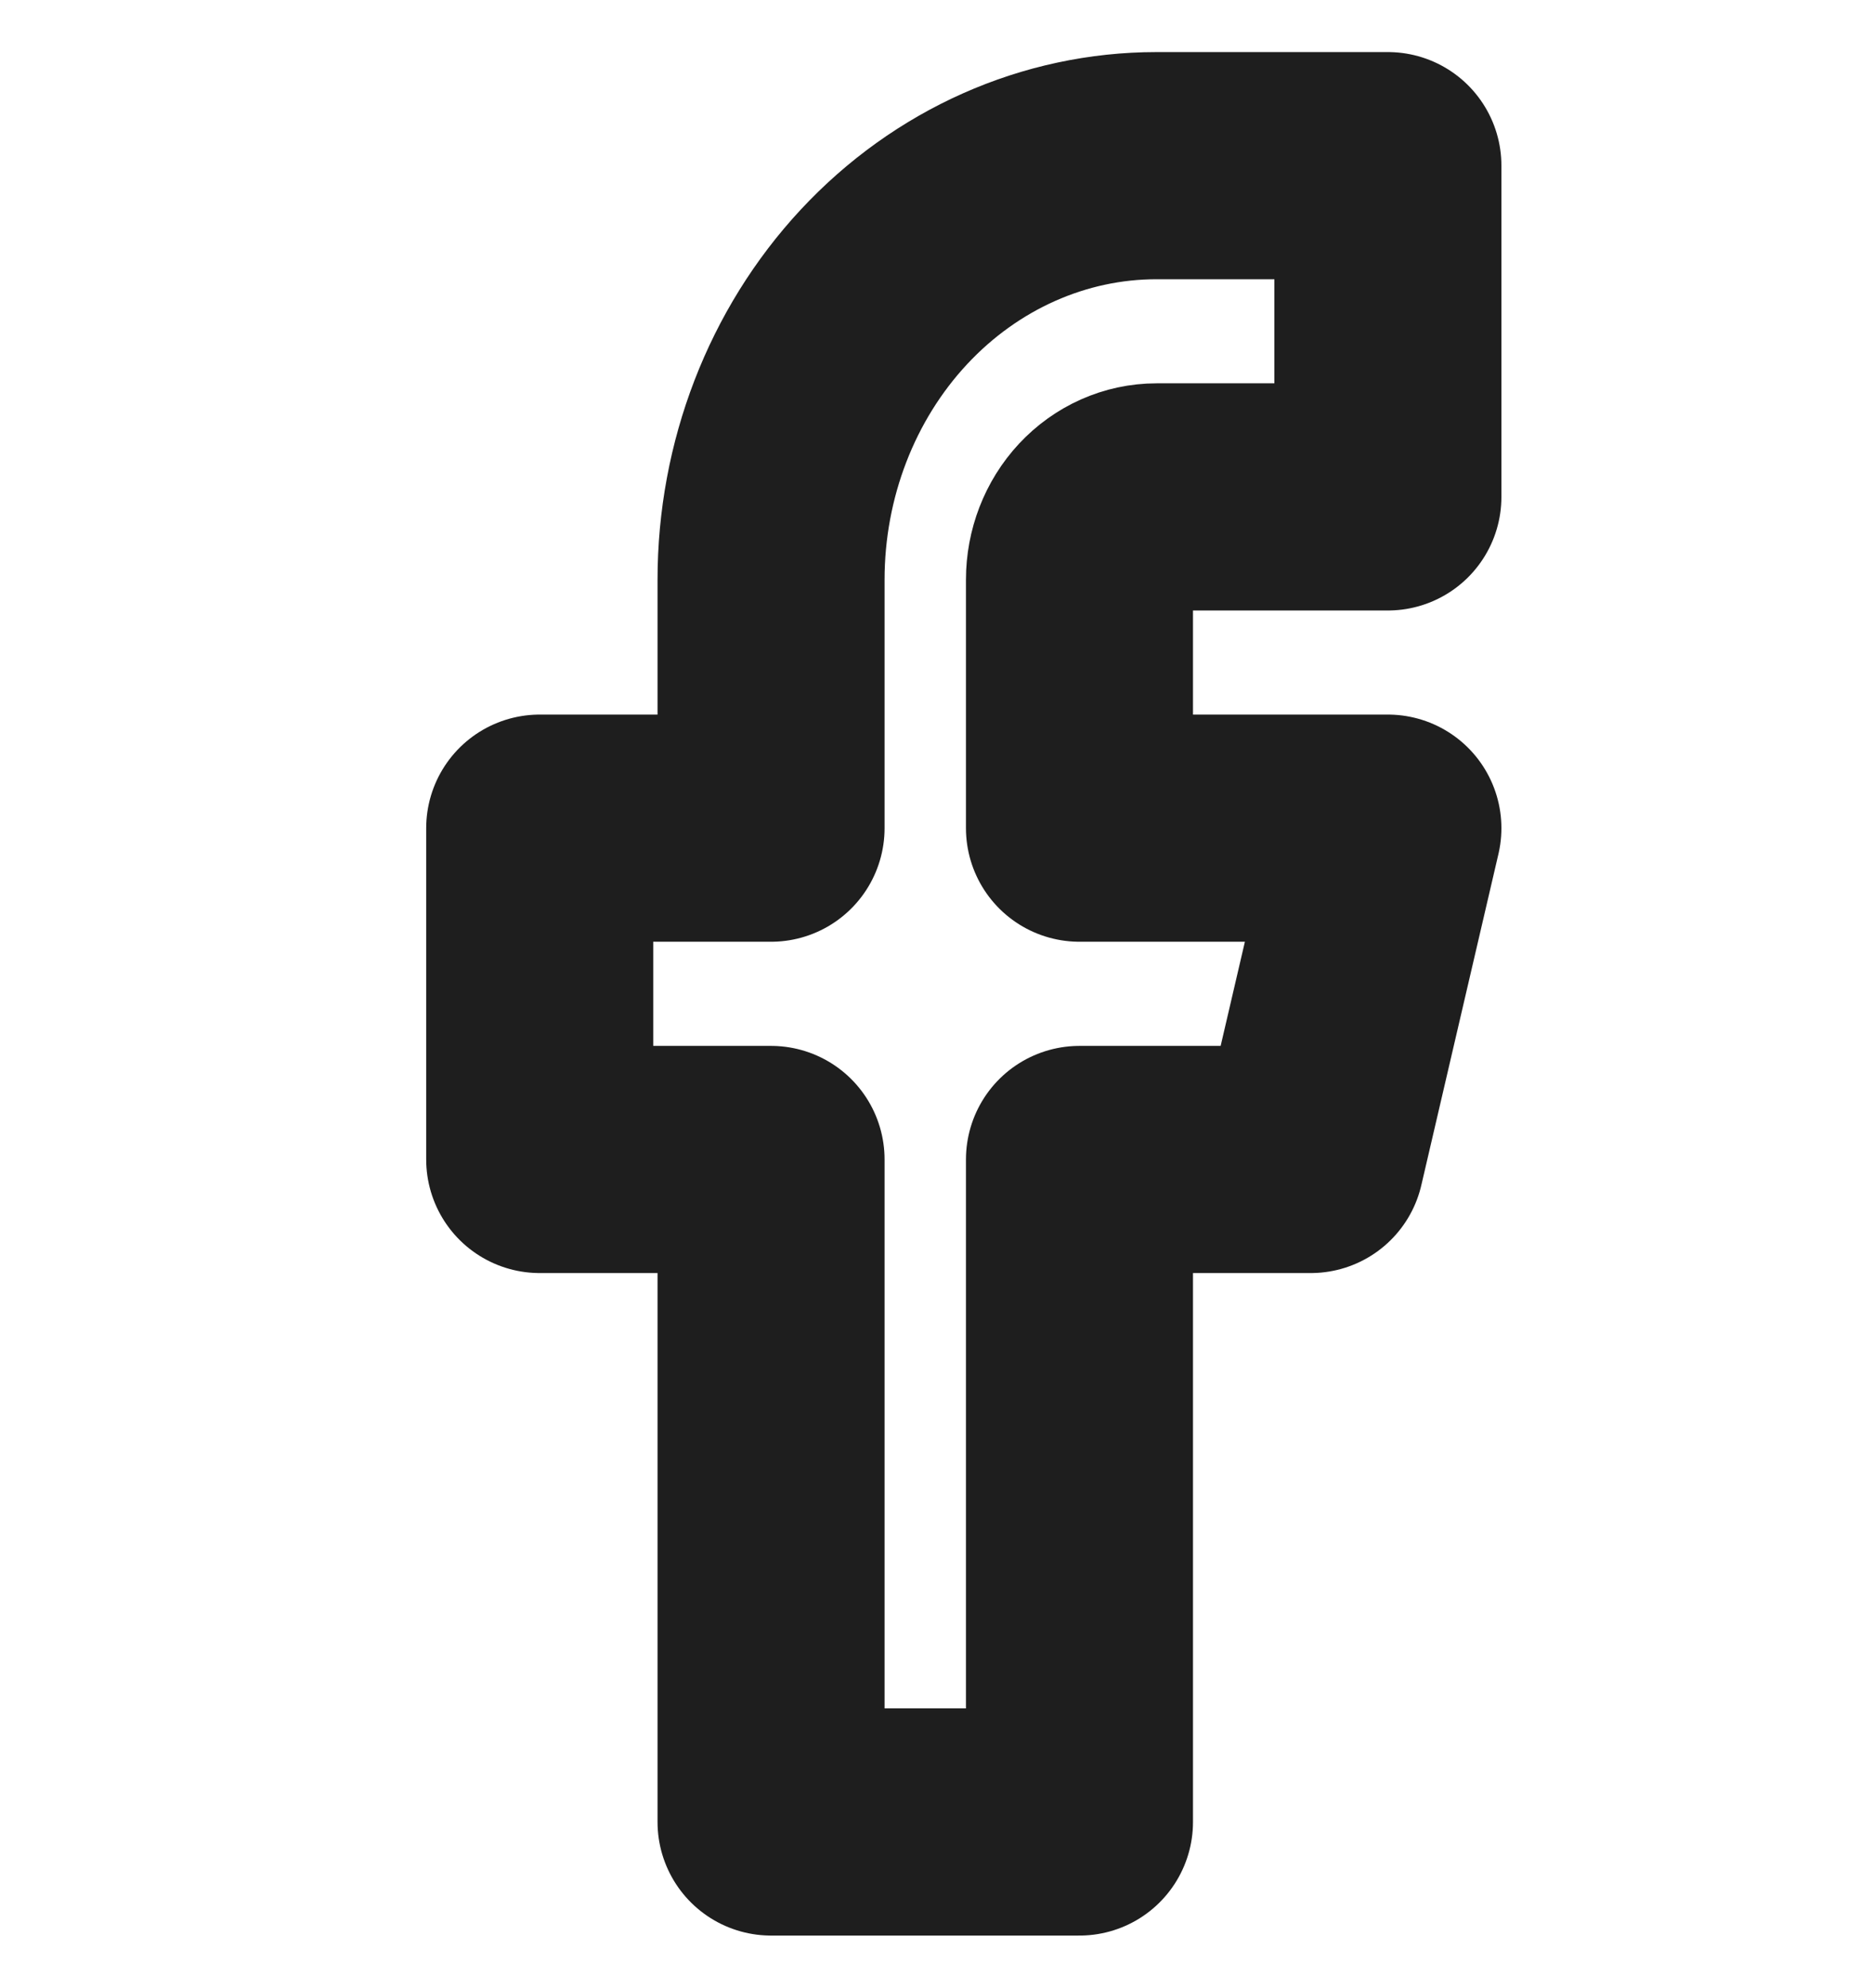<svg width="33" height="35" viewBox="0 0 33 35" fill="none" xmlns="http://www.w3.org/2000/svg">
<path d="M24.453 2.917H20.377C18.576 2.917 16.848 3.685 15.574 5.052C14.3 6.42 13.585 8.275 13.585 10.208V14.583H9.509V20.417H13.585V32.083H19.019V20.417H23.094L24.453 14.583H19.019V10.208C19.019 9.822 19.162 9.451 19.417 9.177C19.672 8.904 20.017 8.75 20.377 8.75H24.453V2.917Z" stroke="#1E1E1E" stroke-width="4" stroke-linecap="round" stroke-linejoin="round"/>
</svg>
